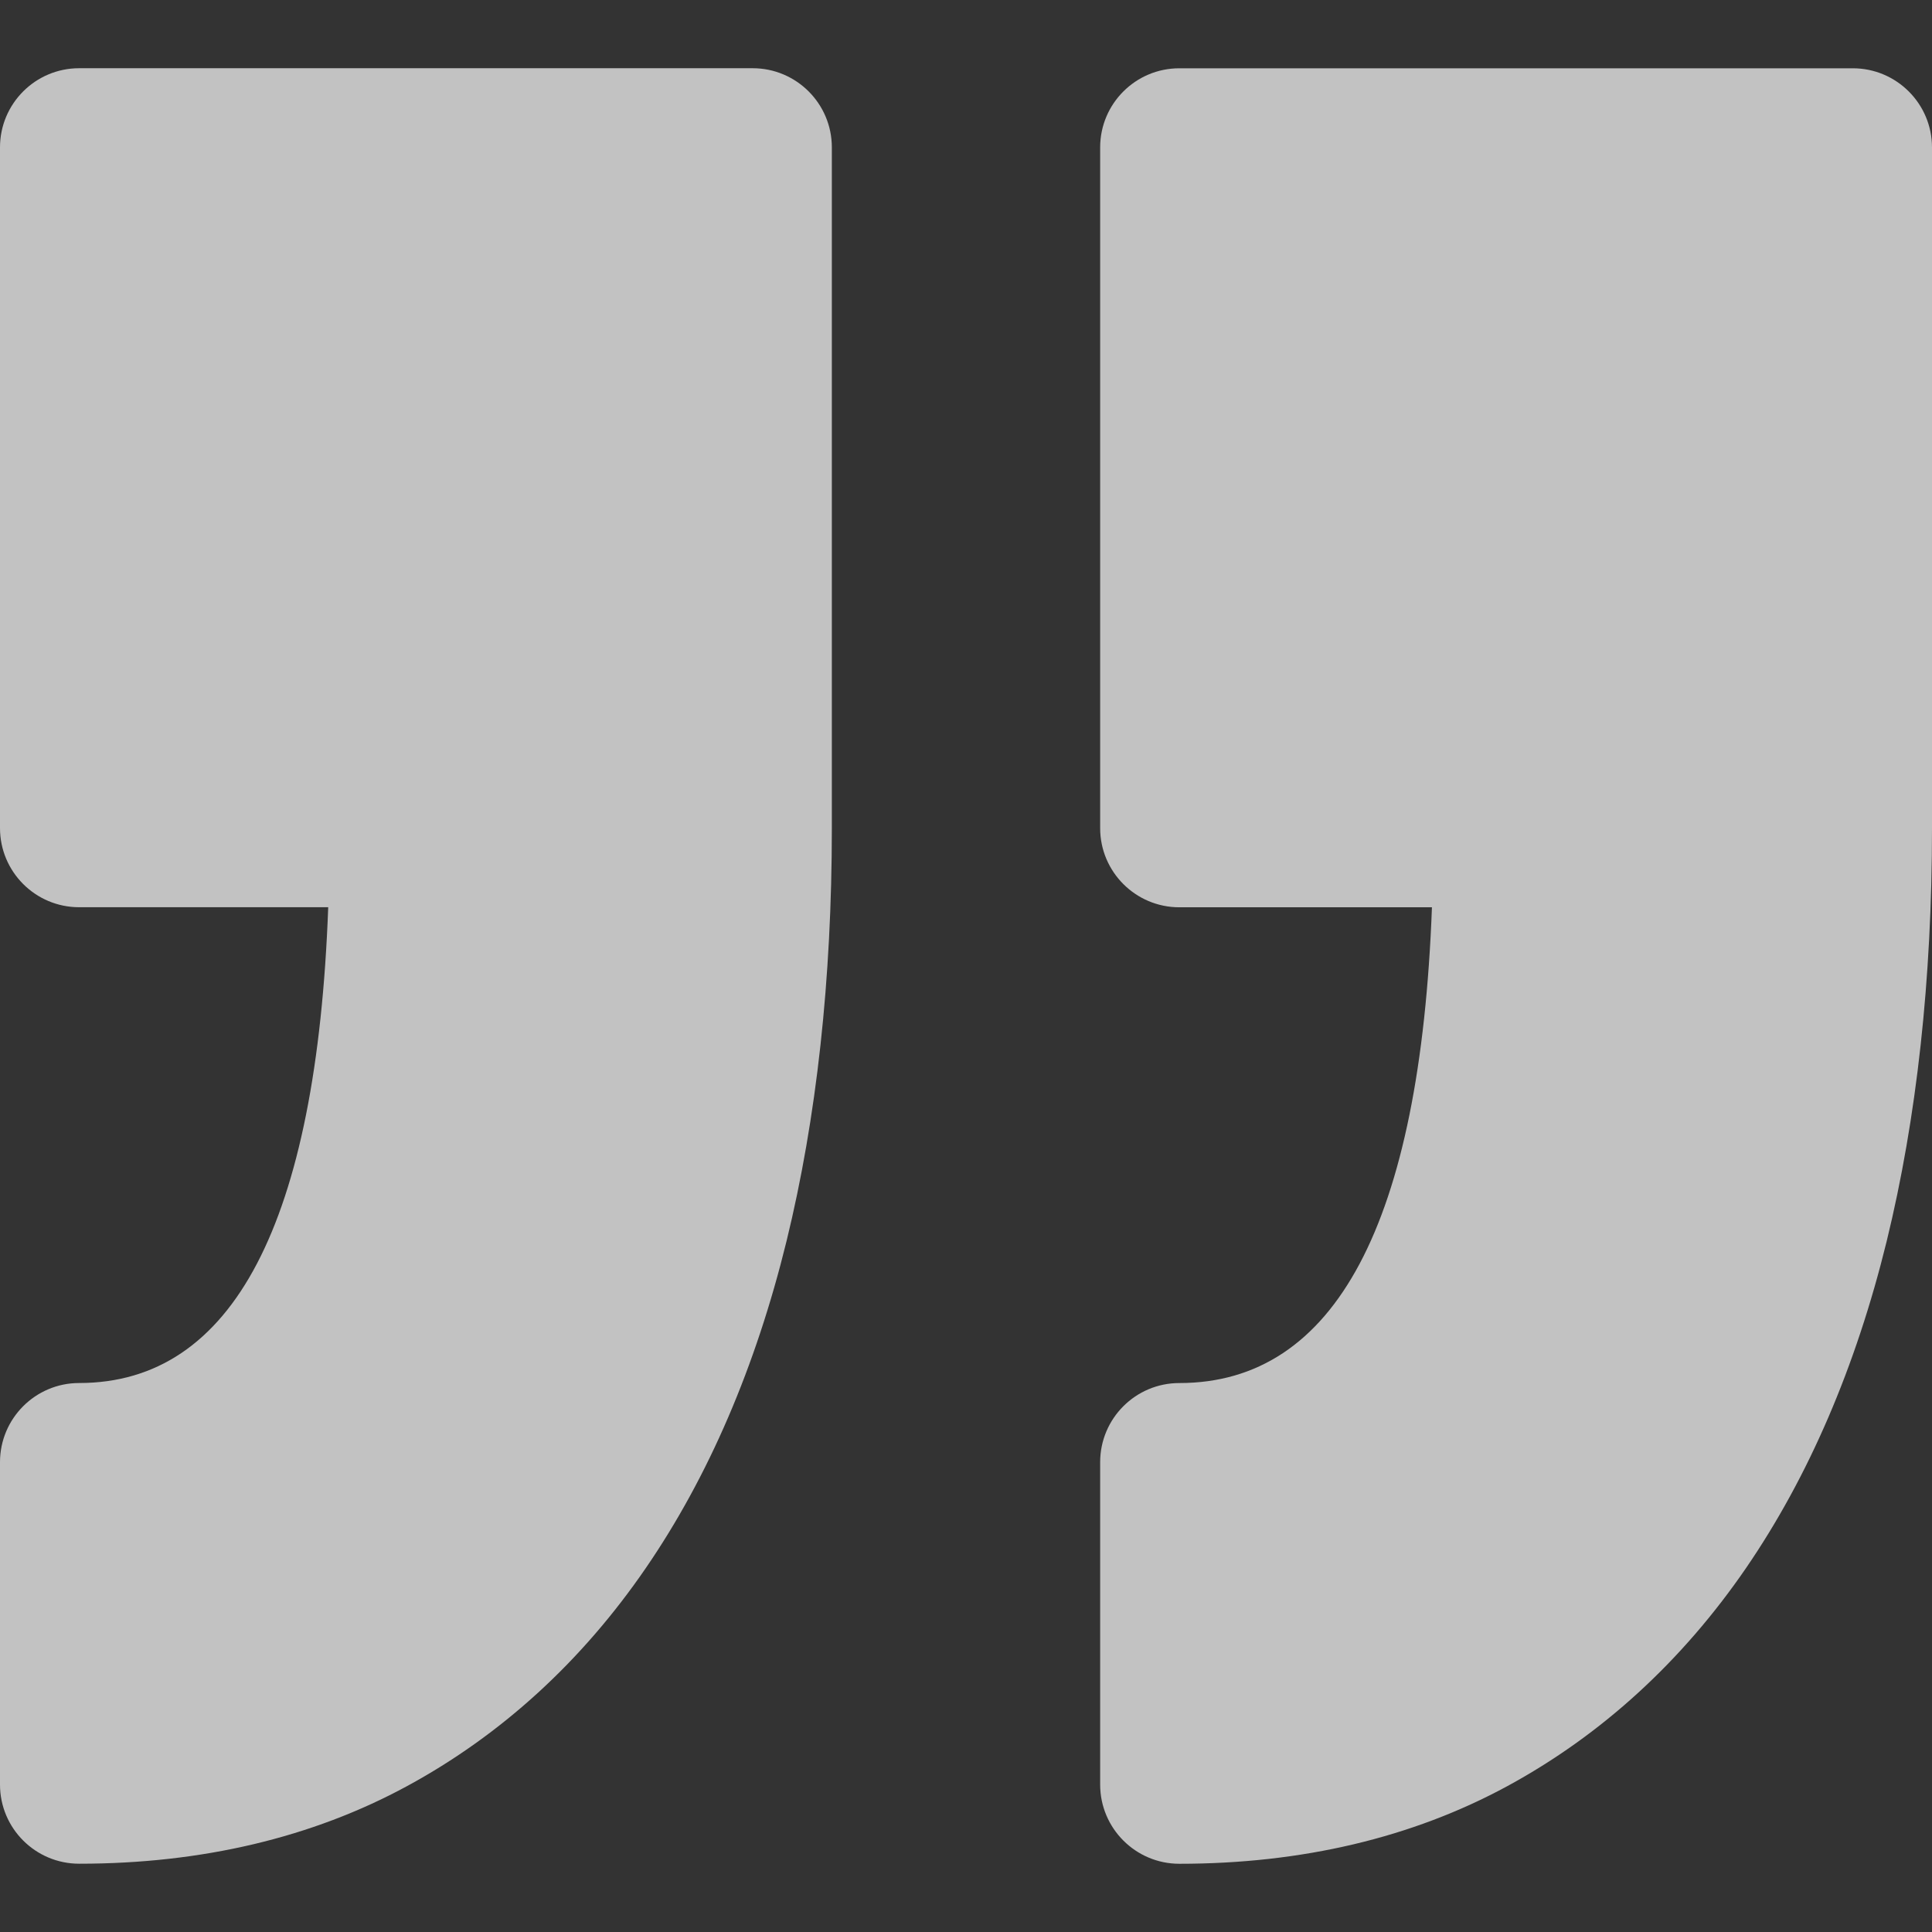 <svg width="512" height="512" viewBox="0 0 512 512" fill="none" xmlns="http://www.w3.org/2000/svg">
<rect x="0" y="0" width="512" height="512" fill="#333333" stroke="none"/>
<g clip-path="url(#clip0_28_2)">
<path d="M291.553 472.931V387.502C291.553 375.91 300.949 366.522 312.533 366.522C353.87 366.522 376.358 324.128 379.479 240.441H312.533C300.951 240.441 291.553 231.039 291.553 219.461V39.073C291.553 27.486 300.949 18.098 312.533 18.098H491.019C502.6 18.098 512 27.497 512 39.073V219.463C512 259.576 507.95 296.386 500.001 328.896C491.834 362.223 479.298 391.359 462.749 415.504C445.729 440.317 424.421 459.788 399.453 473.348C374.295 486.994 345.052 493.92 312.524 493.92C300.951 493.911 291.553 484.514 291.553 472.931ZM20.976 366.514C9.393 366.514 0 375.91 0 387.486V472.932C0 484.514 9.393 493.904 20.976 493.904C53.487 493.904 82.745 486.976 107.886 473.331C132.867 459.773 154.173 440.318 171.191 415.488C187.751 391.343 200.285 362.205 208.452 328.862C216.406 296.352 220.447 259.541 220.447 219.445V39.056C220.447 27.469 211.045 18.08 199.467 18.08H20.976C9.393 18.08 0 27.477 0 39.056V219.445C0 231.031 9.393 240.425 20.976 240.425H86.981C83.898 324.119 61.734 366.514 20.976 366.514Z" fill="white" fill-opacity="0.7"/>
</g>
<defs>
<clipPath id="clip0_28_2">
<rect width="512" height="512" fill="white"/>
</clipPath>
</defs>
</svg>
